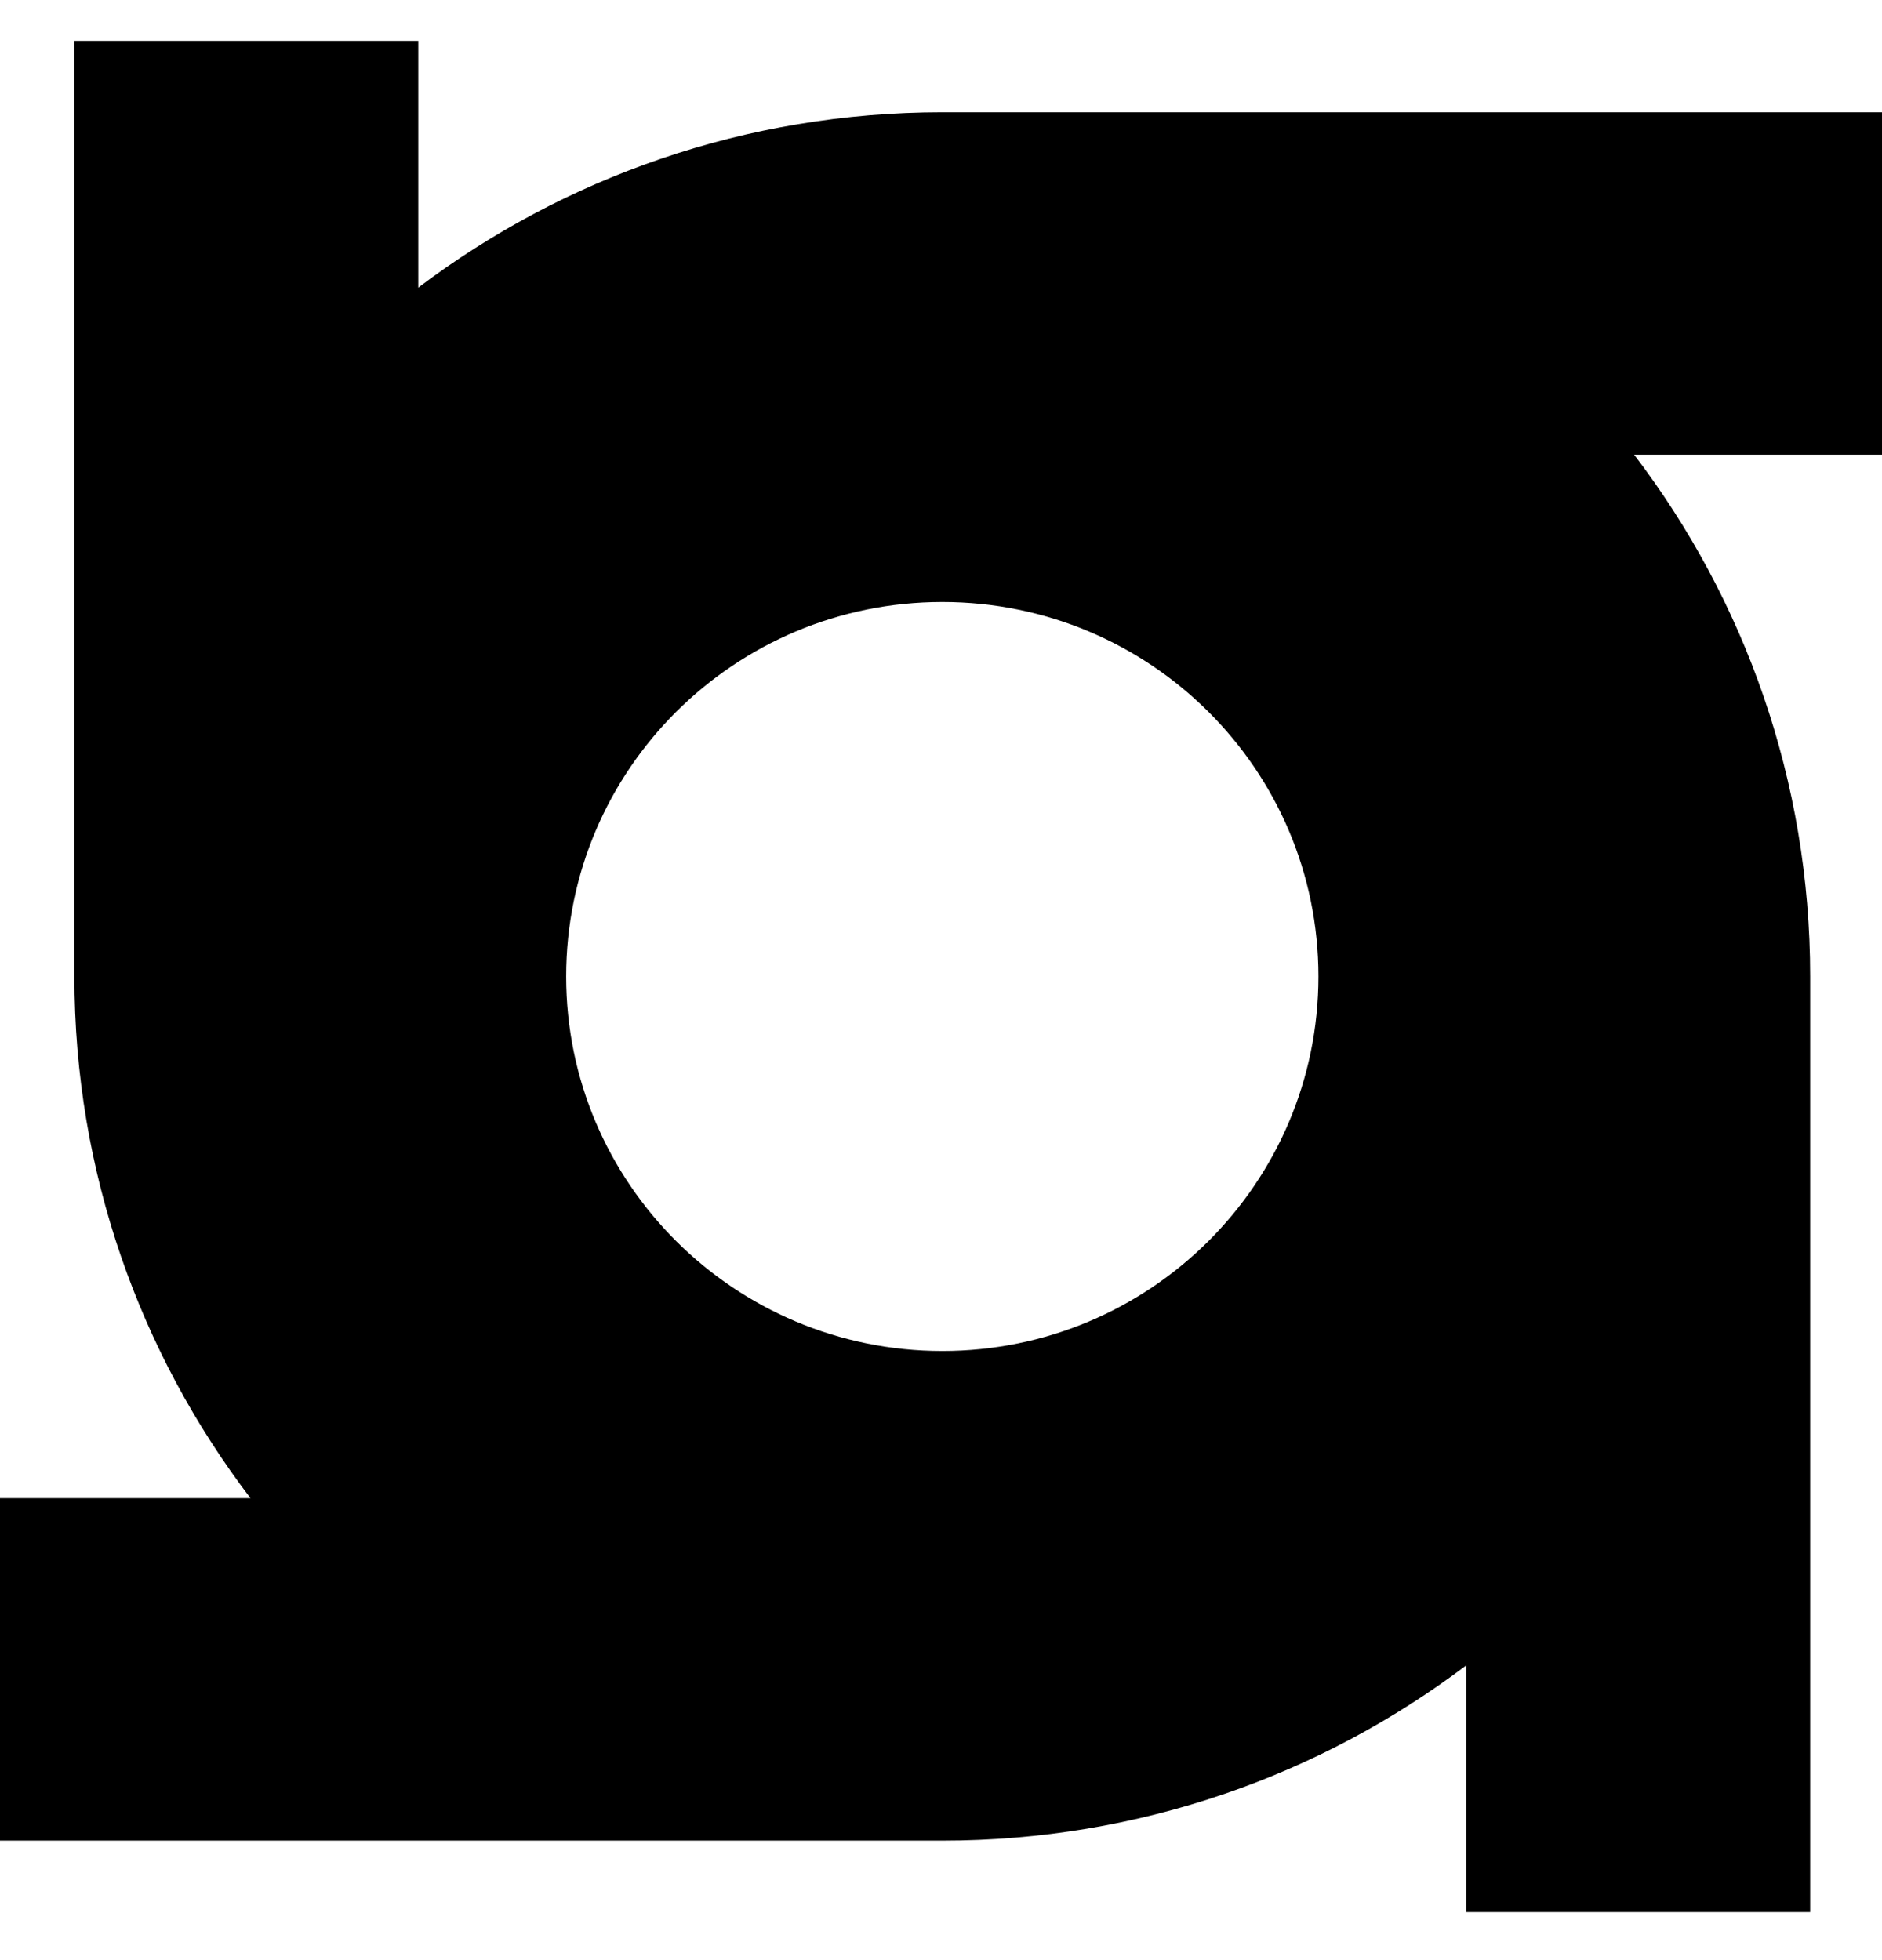 <svg width="24" height="25" viewBox="0 0 24 25" fill="none" xmlns="http://www.w3.org/2000/svg">
<path d="M24 1.432H12.017C9.506 1.432 7.191 2.266 5.334 3.668V0.521H0.949V12.45C0.949 12.45 0.949 12.452 0.949 12.453C0.949 14.954 1.785 17.259 3.194 19.108H0V23.476H11.983C11.995 23.476 12.005 23.476 12.017 23.476C14.528 23.476 16.842 22.643 18.699 21.24V24.387H23.084V12.454C23.084 9.954 22.248 7.648 20.839 5.799H24V1.432H24ZM12.017 17.231C9.368 17.231 7.22 15.093 7.22 12.454C7.22 9.815 9.368 7.678 12.017 7.678C14.667 7.678 16.813 9.816 16.813 12.454C16.813 15.092 14.666 17.231 12.017 17.231Z" fill="black"/>
</svg>
